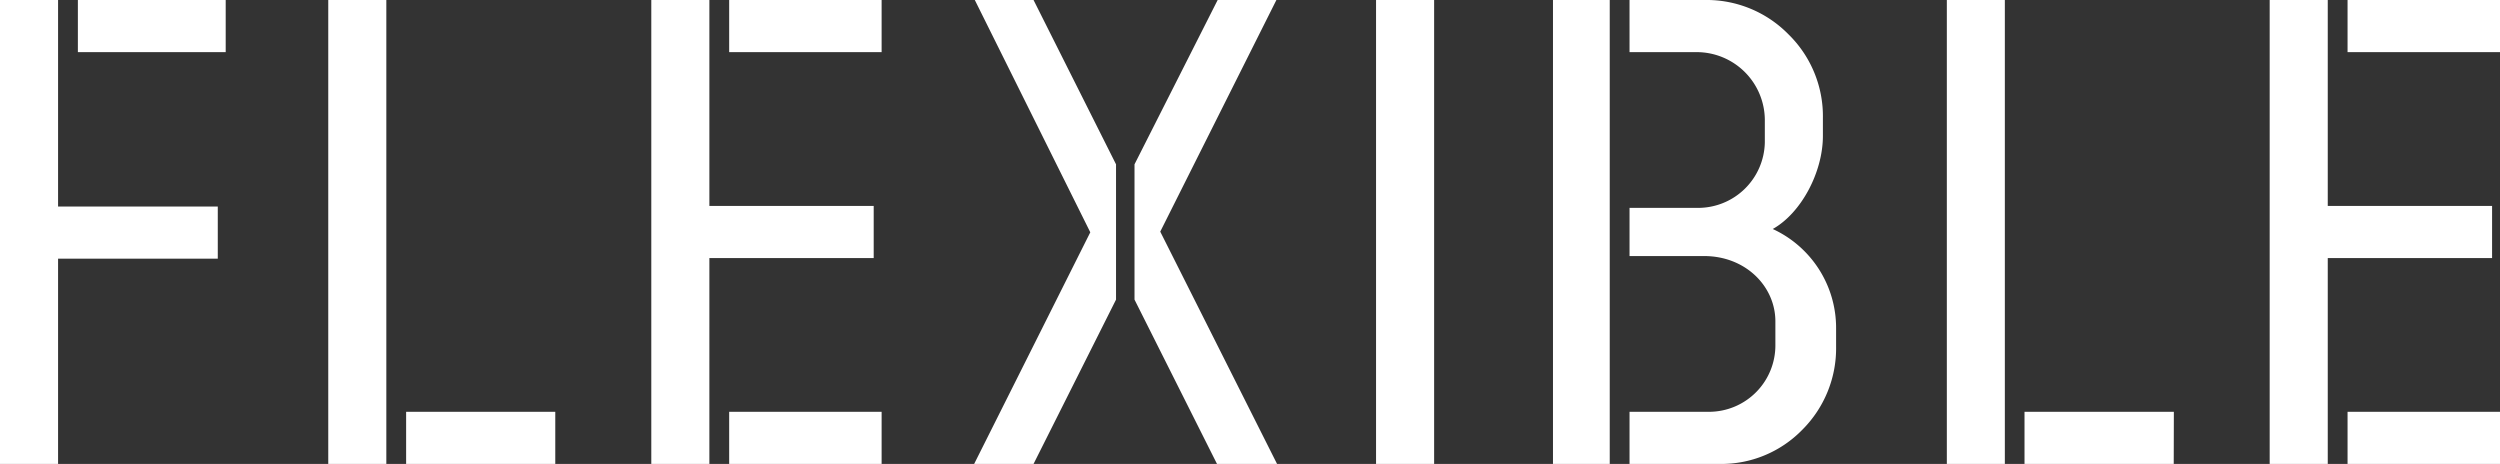 <svg id="Layer_1" data-name="Layer 1" xmlns="http://www.w3.org/2000/svg" xmlns:xlink="http://www.w3.org/1999/xlink" viewBox="0 0 378.82 70.3"><rect x="0" y="0" width="378.82" height="70.3" fill="#333333" stroke="none"/><defs><style>.cls-1{fill:none;}.cls-2{clip-path:url(#clip-path);}.cls-3{fill:#fff;}</style><clipPath id="clip-path"><rect class="cls-1" width="378.82" height="70.3"/></clipPath></defs><title>flexible</title><g class="cls-2"><path class="cls-3" d="M343.92,0V70.3h8.8V39.1h24.9V31.2h-24.9V0Zm34.9,0h-23.1V7.9h23.1Zm0,62.4h-23.1v7.9h23.1ZM295,70.3h8.79V0H295Zm34.4-7.9H306.77v7.9h22.61ZM257.12,7.9a10.33,10.33,0,0,1,10.3,10.2v3.5a10.12,10.12,0,0,1-10.2,9.9h-10.3v7.3h11.3c6.3,0,10.8,4.6,10.8,9.9v3.5a10.07,10.07,0,0,1-10,10.2h-12.1v7.9h13.6a17.14,17.14,0,0,0,12.6-5.2,17.44,17.44,0,0,0,5.1-12.6V49.7a16.5,16.5,0,0,0-9.6-15c4.3-2.4,7.6-8.6,7.6-14.1V17.9A17.36,17.36,0,0,0,271,5.2,17.36,17.36,0,0,0,258.32,0h-11.4V7.9Zm-21.8,62.4h8.6V0h-8.6ZM217.31,0h-8.8V70.3h8.8Zm-32.9,70.3h9.1l-17.7-35.2L193.41,0h-8.9l-12.6,24.9V45.4ZM156.61,0h-8.9l17.5,35.2-17.6,35.1h9l12.5-24.9V24.9ZM98.69,0V70.3h8.8V39.1h24.9V31.2h-24.9V0Zm34.9,0h-23.1V7.9h23.1Zm0,62.4h-23.1v7.9h23.1ZM49.74,70.3h8.8V0h-8.8Zm34.4-7.9H61.54v7.9h22.6ZM0,0V70.3H8.8V39.2H33V31.3H8.8V0ZM34.2,0H11.8V7.9H34.2Z"/></g></svg>